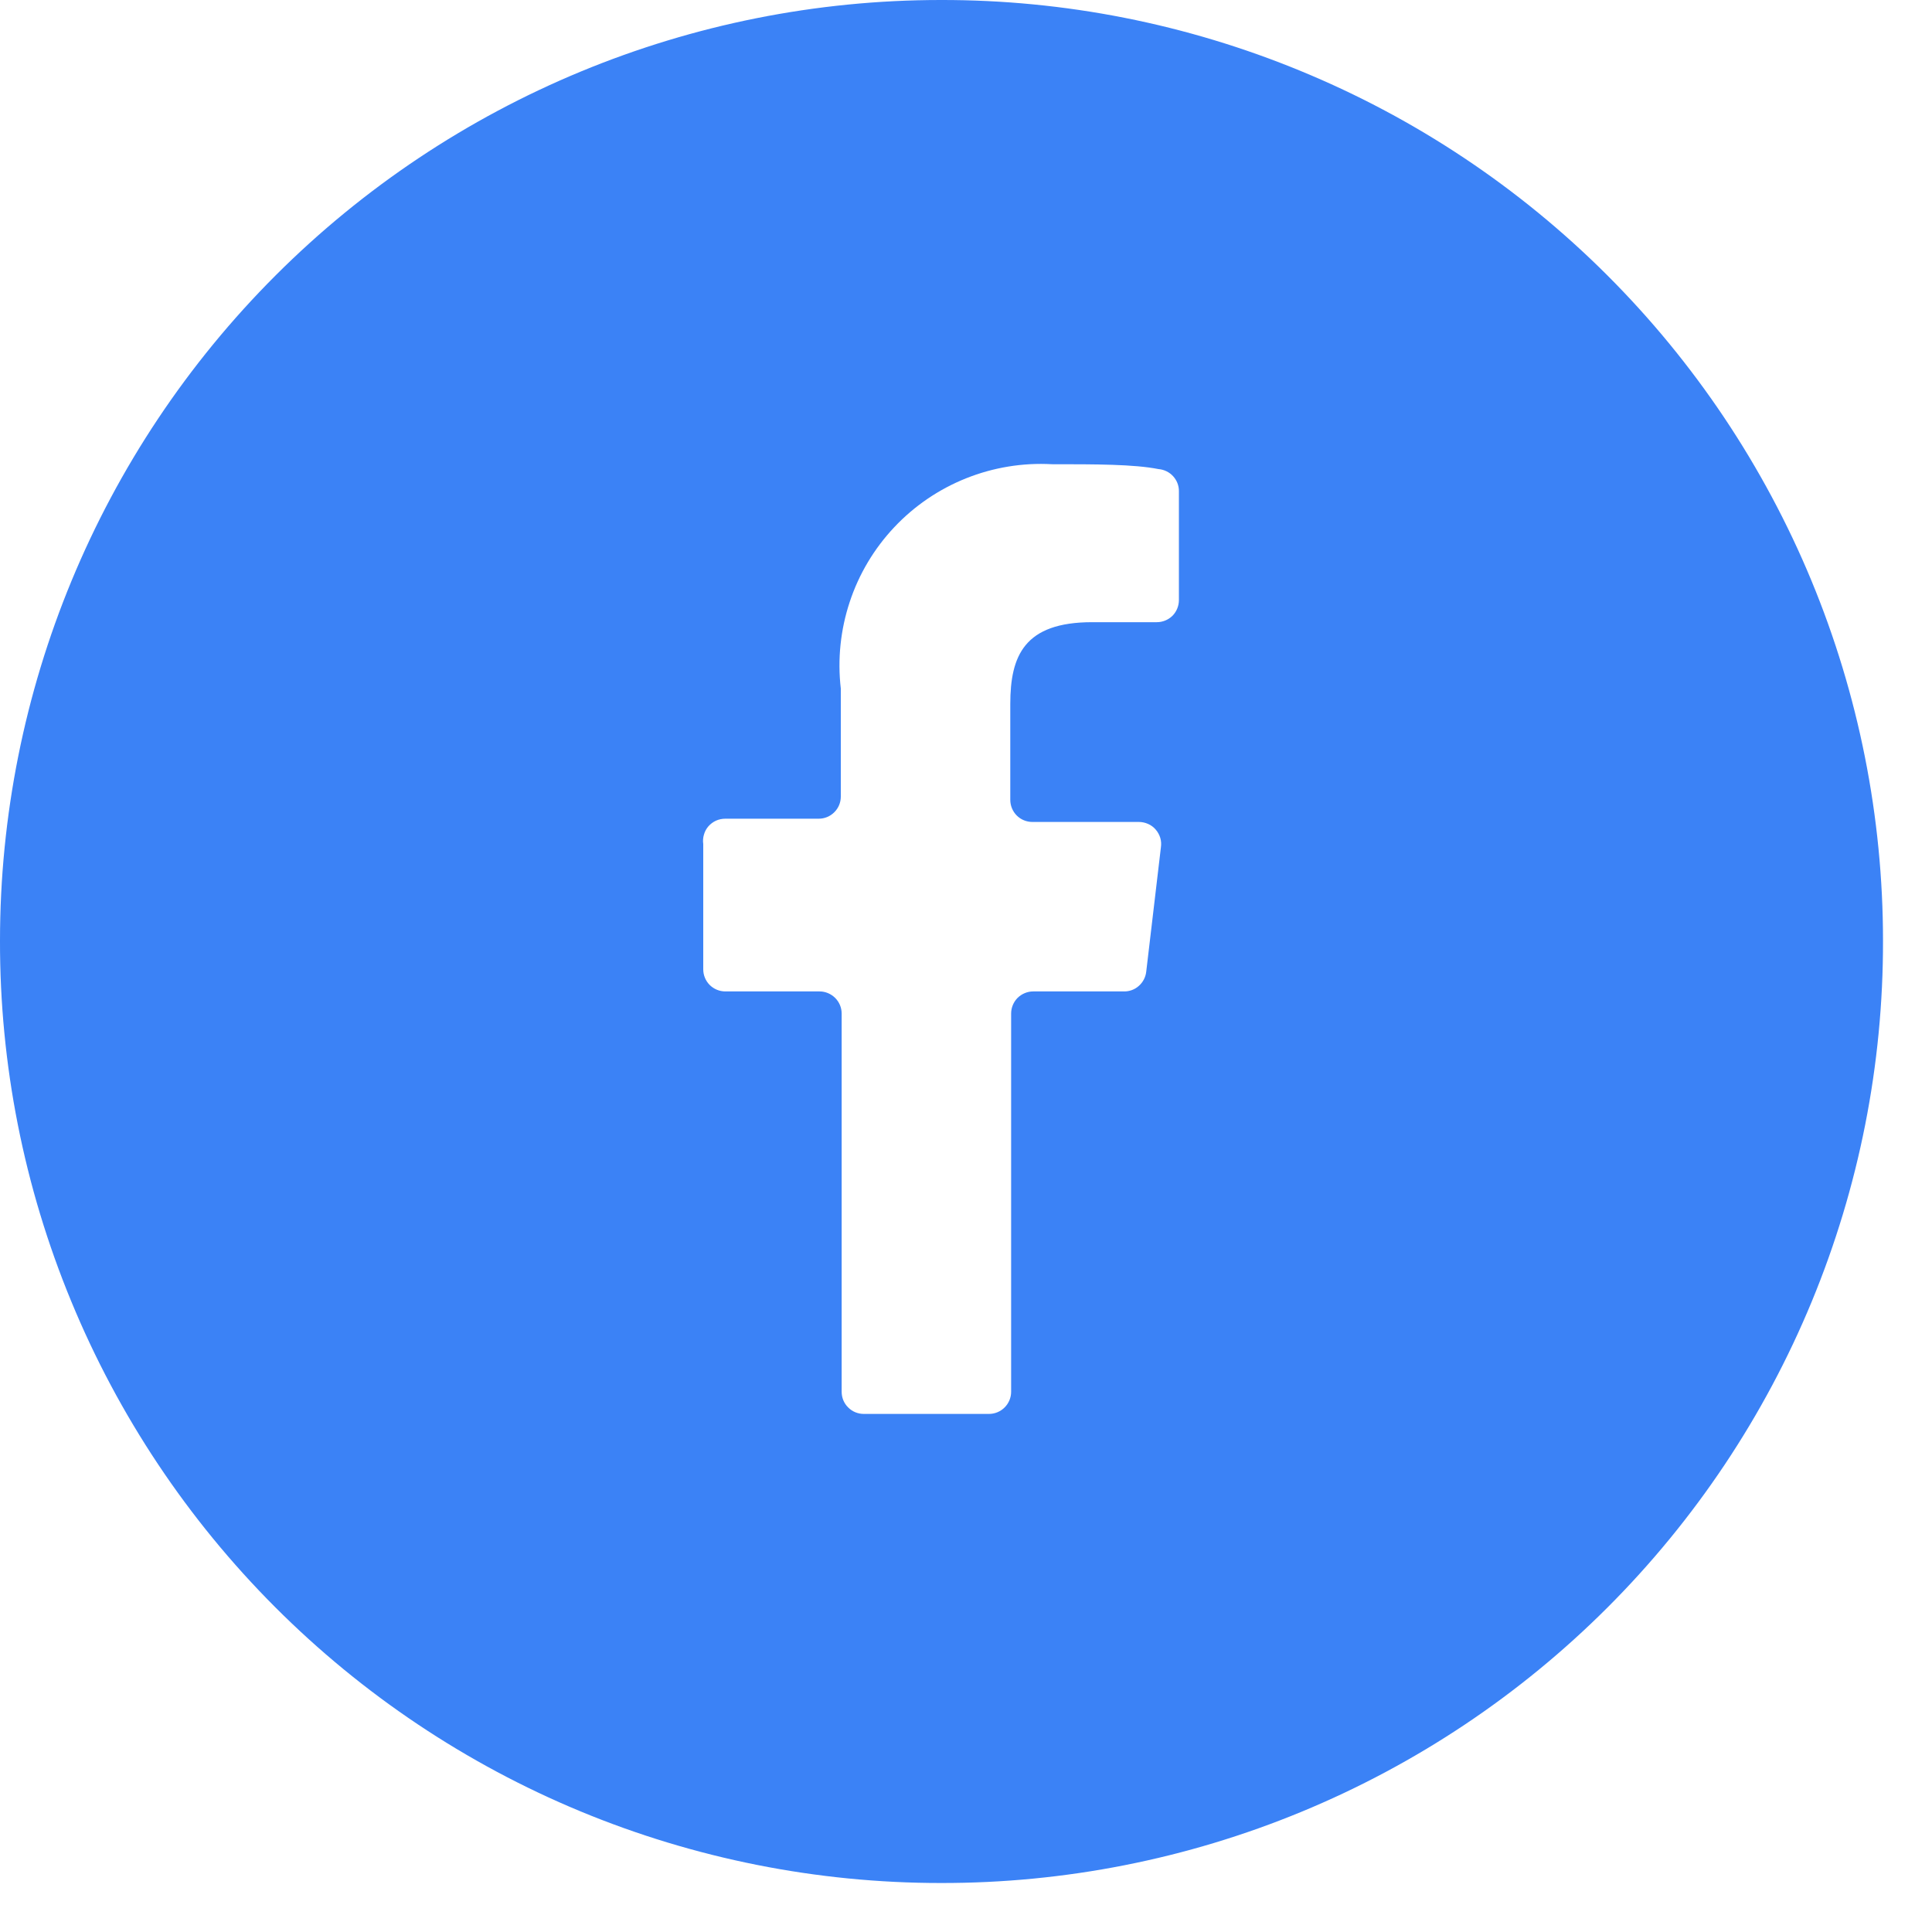 <svg width="25" height="25" viewBox="0 0 25 25" fill="none" xmlns="http://www.w3.org/2000/svg">
<path d="M12.173 1.84421e-05C8.944 1.84421e-05 5.848 1.282 3.565 3.565C1.282 5.848 1.84421e-05 8.944 1.84421e-05 12.173V12.173C-0.003 13.773 0.31 15.358 0.921 16.837C1.531 18.317 2.427 19.661 3.558 20.794C4.688 21.926 6.031 22.825 7.509 23.438C8.988 24.051 10.572 24.366 12.173 24.366V24.366C13.775 24.369 15.361 24.056 16.842 23.444C18.323 22.832 19.668 21.934 20.801 20.801C21.934 19.668 22.832 18.323 23.444 16.842C24.056 15.361 24.369 13.775 24.366 12.173V12.173C24.366 10.572 24.051 8.988 23.438 7.509C22.825 6.031 21.926 4.688 20.794 3.558C19.661 2.427 18.317 1.531 16.837 0.921C15.358 0.31 13.773 -0.003 12.173 1.84421e-05V1.84421e-05ZM15.255 7.765C15.255 7.841 15.225 7.914 15.172 7.968C15.118 8.021 15.045 8.051 14.969 8.051H14.133C13.253 8.051 13.073 8.486 13.073 9.111V10.35C13.073 10.426 13.103 10.499 13.157 10.553C13.21 10.606 13.283 10.636 13.359 10.636H14.736C14.778 10.636 14.819 10.645 14.857 10.662C14.894 10.678 14.928 10.703 14.955 10.735C14.982 10.766 15.002 10.803 15.014 10.842C15.026 10.882 15.028 10.924 15.022 10.965L14.832 12.575C14.824 12.645 14.79 12.71 14.737 12.757C14.685 12.804 14.616 12.83 14.546 12.829H13.37C13.294 12.829 13.221 12.86 13.167 12.913C13.114 12.967 13.084 13.04 13.084 13.115V18.01C13.084 18.086 13.053 18.159 13 18.212C12.946 18.266 12.873 18.296 12.798 18.296H11.177C11.101 18.296 11.028 18.266 10.975 18.212C10.921 18.159 10.891 18.086 10.891 18.01V13.115C10.891 13.04 10.861 12.967 10.807 12.913C10.753 12.86 10.681 12.829 10.605 12.829H9.386C9.31 12.829 9.238 12.799 9.184 12.746C9.13 12.692 9.1 12.619 9.1 12.543V10.922C9.094 10.882 9.097 10.84 9.109 10.8C9.12 10.76 9.14 10.723 9.167 10.692C9.195 10.661 9.228 10.636 9.266 10.619C9.304 10.602 9.345 10.594 9.386 10.594H10.594C10.67 10.594 10.743 10.564 10.796 10.51C10.85 10.457 10.88 10.384 10.88 10.308V8.91C10.836 8.532 10.876 8.15 10.995 7.79C11.114 7.429 11.311 7.099 11.572 6.822C11.832 6.546 12.149 6.33 12.502 6.189C12.855 6.048 13.234 5.986 13.613 6.007C14.175 6.007 14.673 6.007 14.991 6.07C15.063 6.076 15.13 6.108 15.179 6.161C15.228 6.214 15.256 6.284 15.255 6.356V7.765Z" fill="#3B82F6"/>
</svg>
